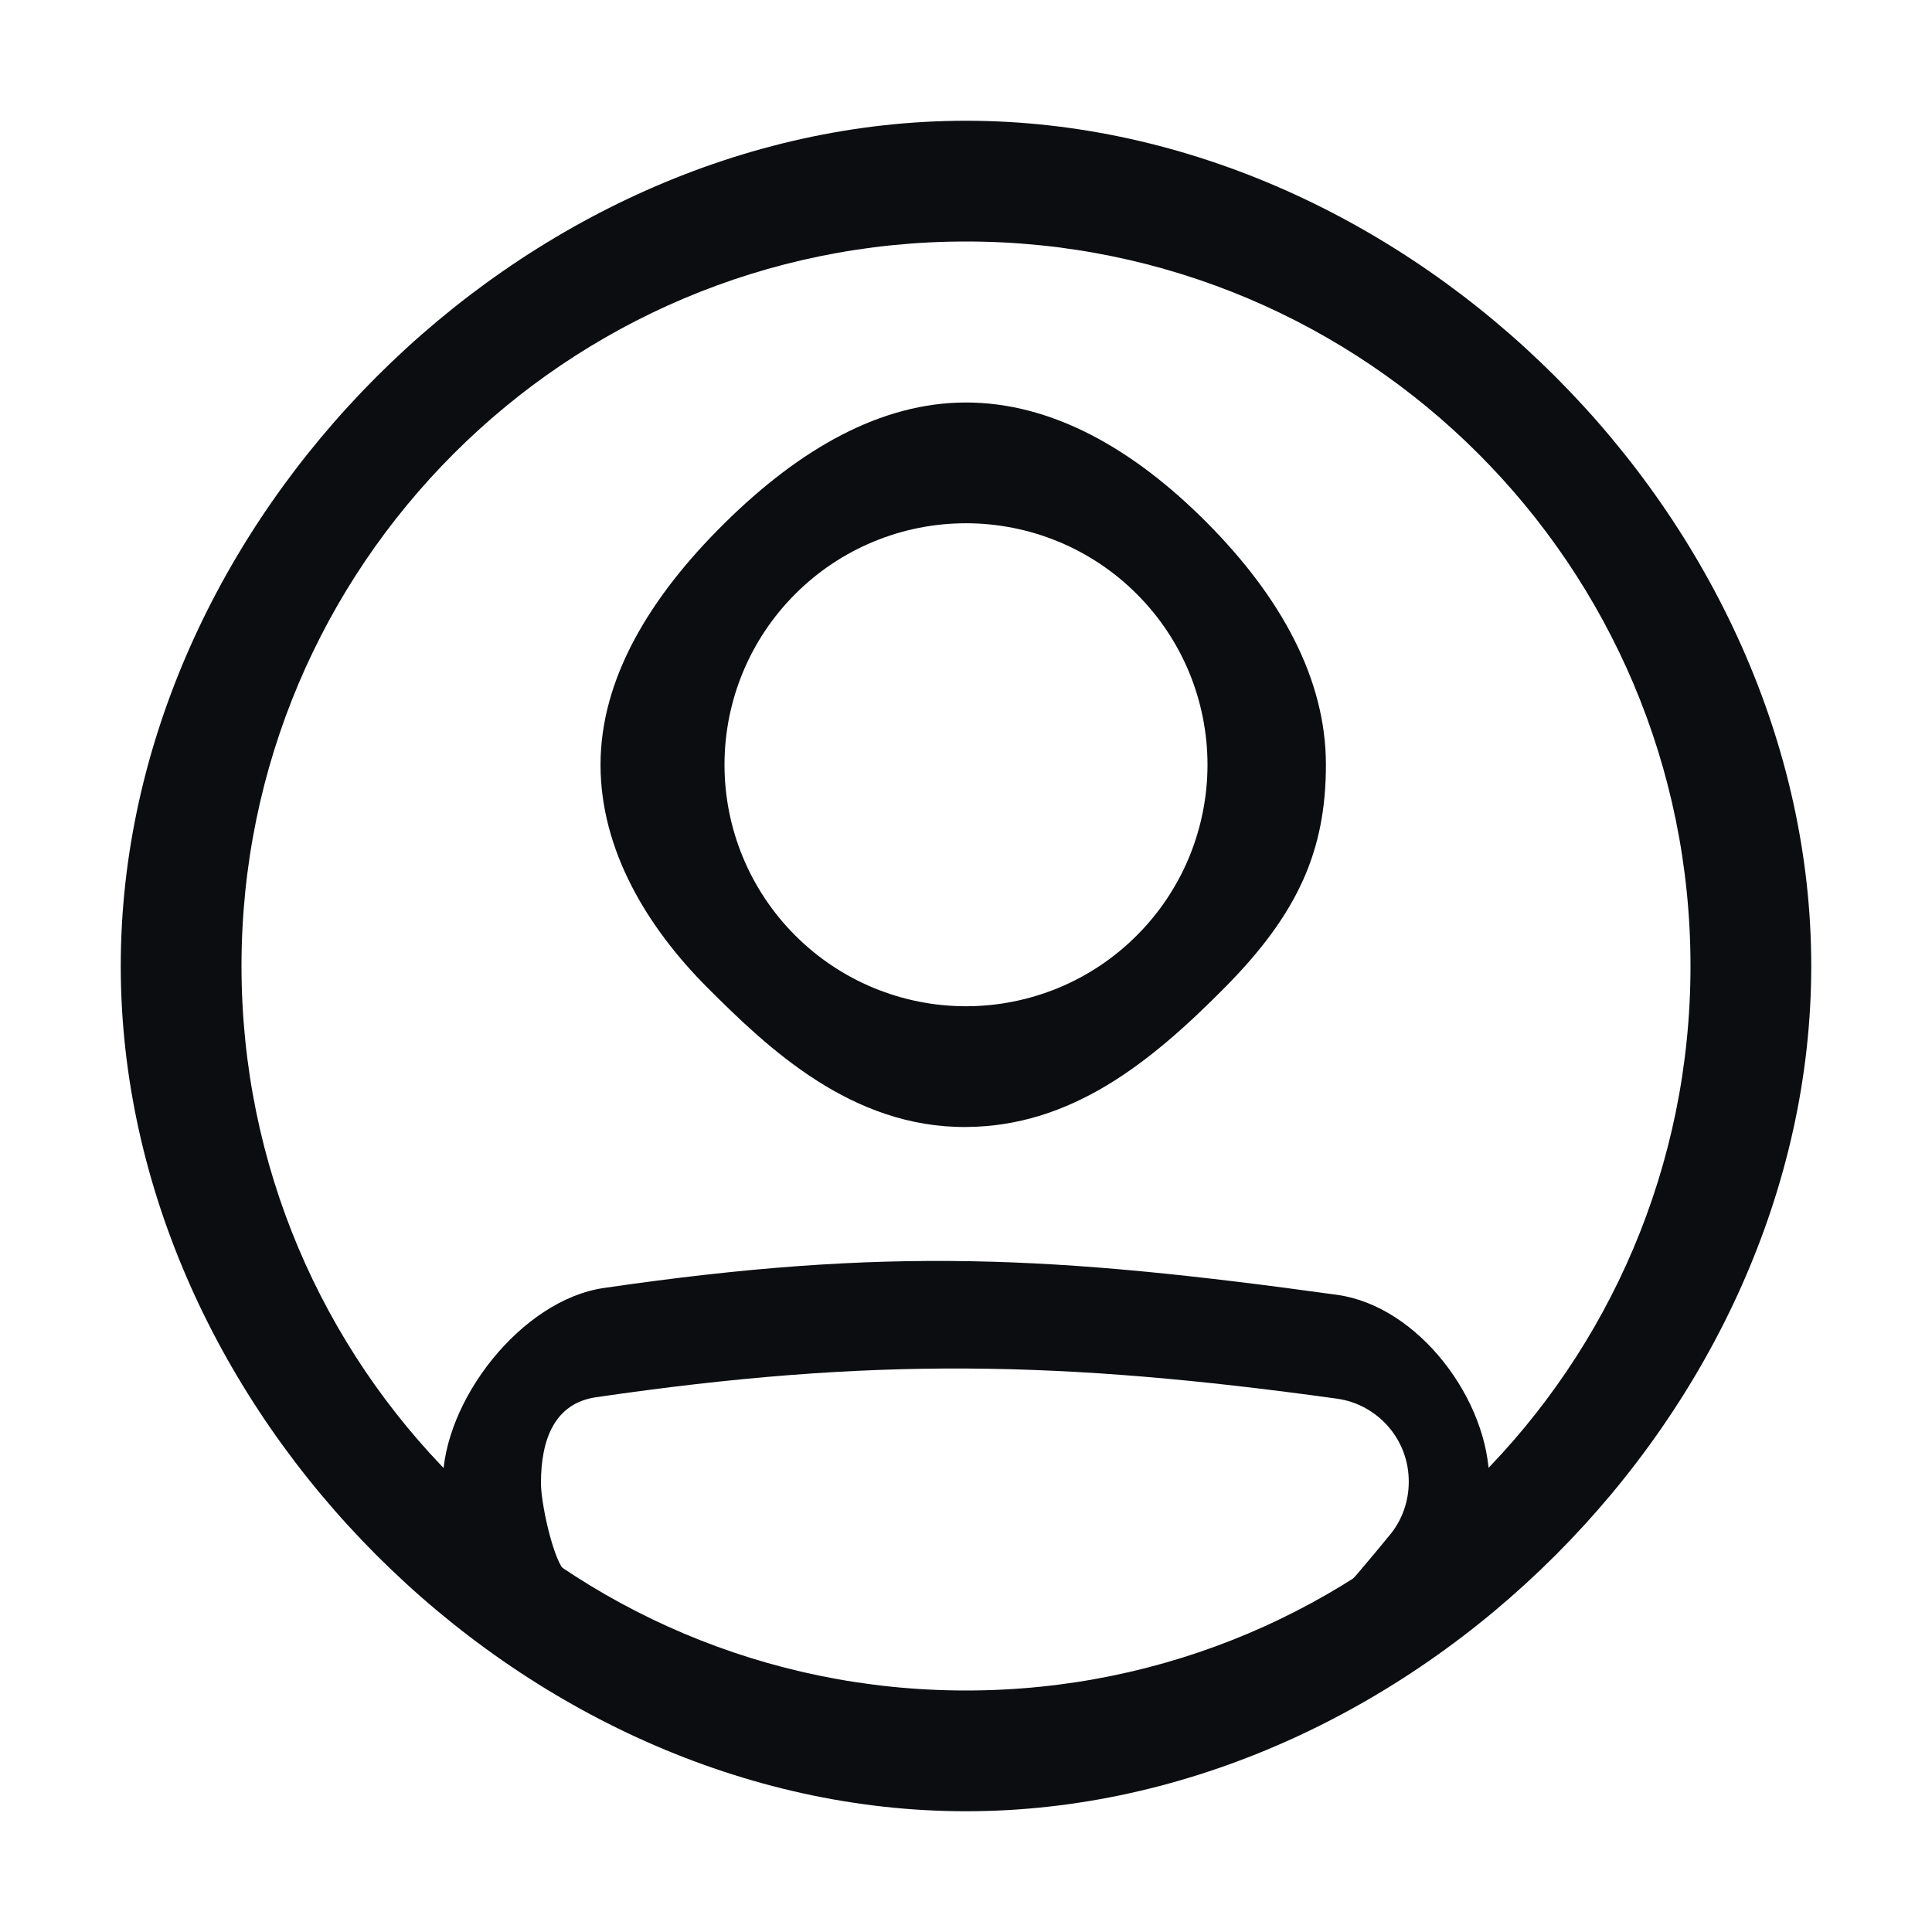 <svg width="24" height="24" viewBox="0 0 24 24" fill="none" xmlns="http://www.w3.org/2000/svg">
<path fill-rule="evenodd" clip-rule="evenodd" d="M7.404 17.357C10.827 16.857 13.184 16.9 16.61 17.375C16.859 17.41 17.085 17.535 17.249 17.725C17.413 17.915 17.502 18.158 17.5 18.409C17.5 18.649 17.418 18.882 17.268 19.064C17.009 19.381 16.743 19.693 16.471 20H17.791C17.874 19.901 17.957 19.8 18.042 19.698C18.339 19.334 18.5 18.879 18.5 18.41C18.5 17.397 17.624 16.225 16.61 16.085C13.102 15.6 11.027 15.485 7.5 16C6.476 16.149 5.5 17.404 5.5 18.423C5.5 18.875 5.647 19.323 5.927 19.686C6.01 19.793 6.091 19.898 6.172 20H7.46C7.207 19.697 7.241 19.813 7 19.5C6.857 19.312 6.719 18.659 6.72 18.423C6.72 17.884 6.887 17.433 7.404 17.357ZM12 12.5C12.394 12.5 12.784 12.422 13.148 12.272C13.512 12.121 13.843 11.9 14.121 11.621C14.4 11.343 14.621 11.012 14.772 10.648C14.922 10.284 15 9.894 15 9.5C15 9.106 14.922 8.716 14.772 8.352C14.621 7.988 14.4 7.657 14.121 7.379C13.843 7.1 13.512 6.879 13.148 6.728C12.784 6.578 12.394 6.5 12 6.5C11.204 6.5 10.441 6.816 9.879 7.379C9.316 7.941 9 8.704 9 9.5C9 10.296 9.316 11.059 9.879 11.621C10.441 12.184 11.204 12.5 12 12.5ZM12 14C13.31 13.992 14.289 13.202 15.211 12.272C16.13 11.345 16.471 10.561 16.471 9.5C16.471 8.439 15.918 7.427 15 6.5C14.078 5.57 13.061 5 12 5C10.939 5 9.932 5.579 9 6.5C8.063 7.425 7.46 8.439 7.46 9.5C7.46 10.561 8.04 11.521 8.791 12.272C9.541 13.022 10.576 14.009 12 14Z" fill="#0C0D11"/>
<path fill-rule="evenodd" clip-rule="evenodd" d="M12 21C16.971 21 21 16.971 21 12C21 7.029 16.971 3 12 3C7.029 3 3 7.029 3 12C3 16.971 7.029 21 12 21ZM12 22.5C17.523 22.5 22.5 17.523 22.5 12C22.5 6.477 17.523 1.5 12 1.5C6.477 1.5 1.5 6.477 1.5 12C1.5 17.523 6.477 22.5 12 22.5Z" fill="#0C0D11"/>
</svg>
